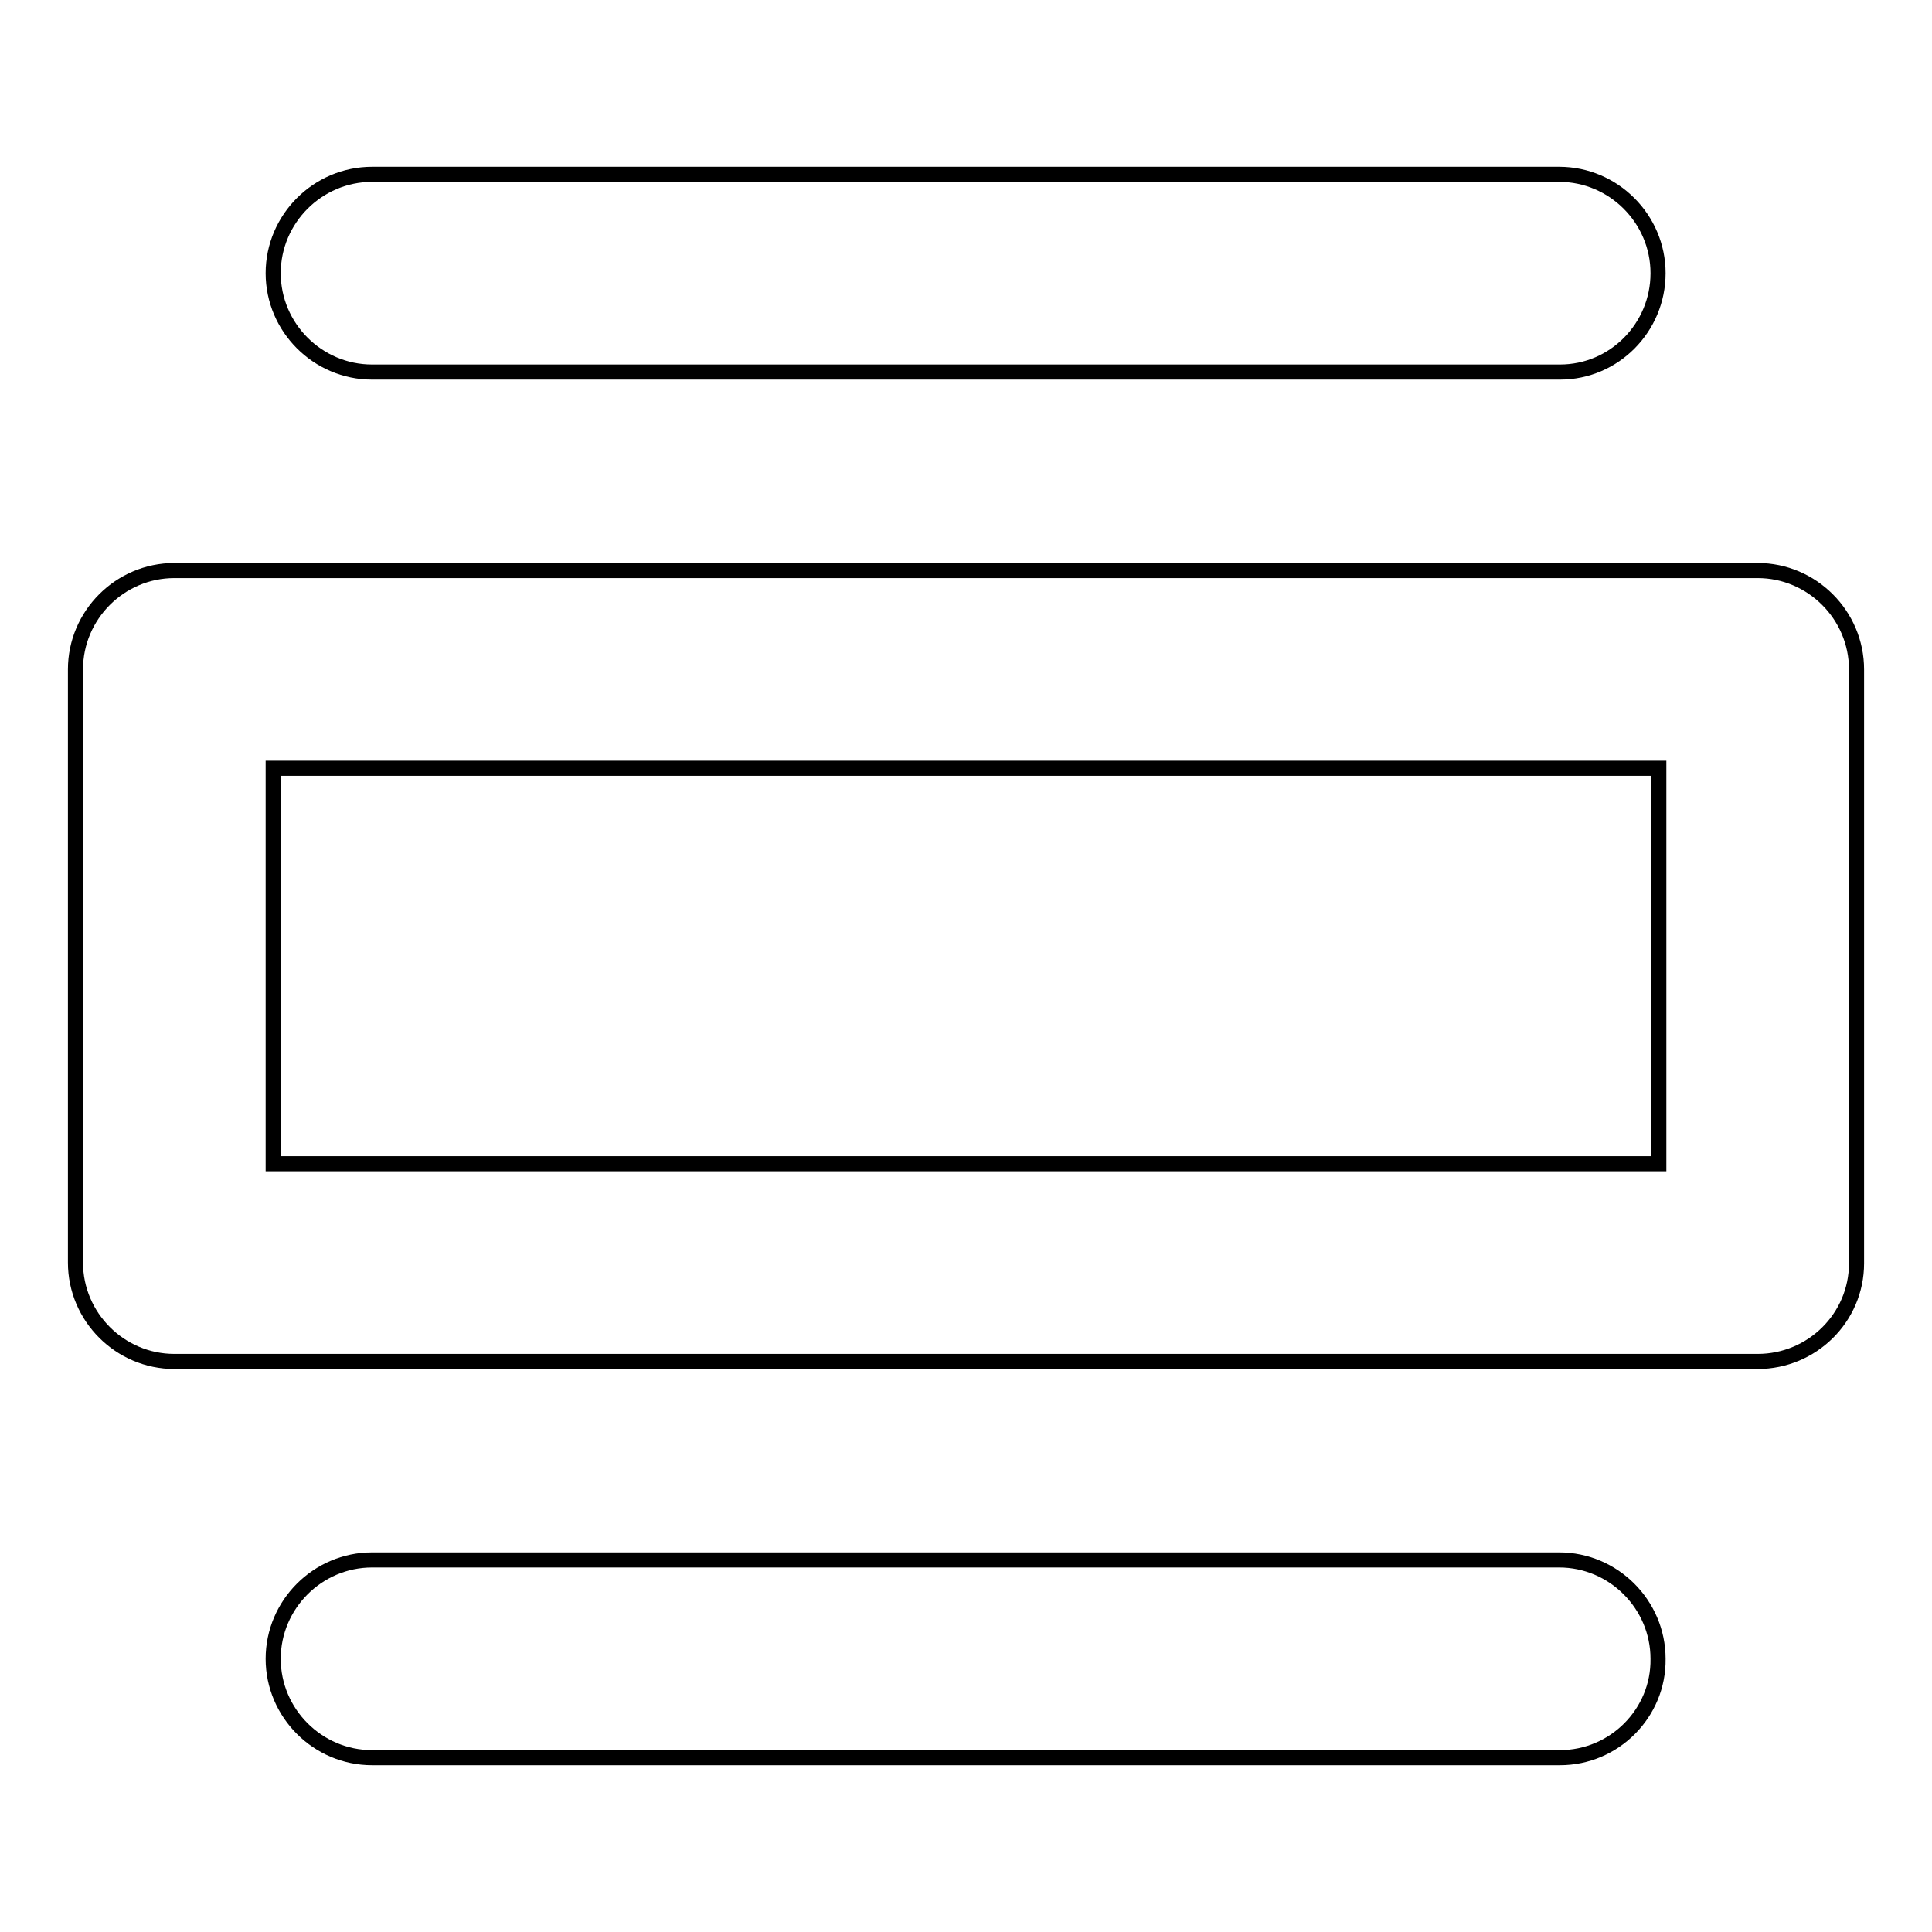 <?xml version="1.0" encoding="utf-8"?>
<!-- Svg Vector Icons : http://www.onlinewebfonts.com/icon -->
<!DOCTYPE svg PUBLIC "-//W3C//DTD SVG 1.1//EN" "http://www.w3.org/Graphics/SVG/1.1/DTD/svg11.dtd">
<svg version="1.1" xmlns="http://www.w3.org/2000/svg" xmlns:xlink="http://www.w3.org/1999/xlink" x="0px" y="0px" viewBox="0 0 256 256" enable-background="new 0 0 256 256" xml:space="preserve">
<g> <path stroke-width="2" fill-opacity="0" stroke="#000000"  d="M206.7,49.3H49.3c-7.2,0-13.1-5.9-13.1-13.1s5.9-13.1,13.1-13.1h157.3c7.2,0,13.1,5.9,13.1,13.1 S213.9,49.3,206.7,49.3z M206.7,232.9H49.3c-7.2,0-13.1-5.9-13.1-13.1c0-7.2,5.9-13.1,13.1-13.1h157.3c7.2,0,13.1,5.9,13.1,13.1 C219.8,227,213.9,232.9,206.7,232.9z M232.9,180.4H23.1c-7.2,0-13.1-5.9-13.1-13.1V88.7c0-7.2,5.9-13.1,13.1-13.1h209.8 c7.2,0,13.1,5.9,13.1,13.1v78.7C246,174.6,240.1,180.4,232.9,180.4z M36.2,154.2h183.6v-52.4H36.2V154.2z"/></g>
</svg>